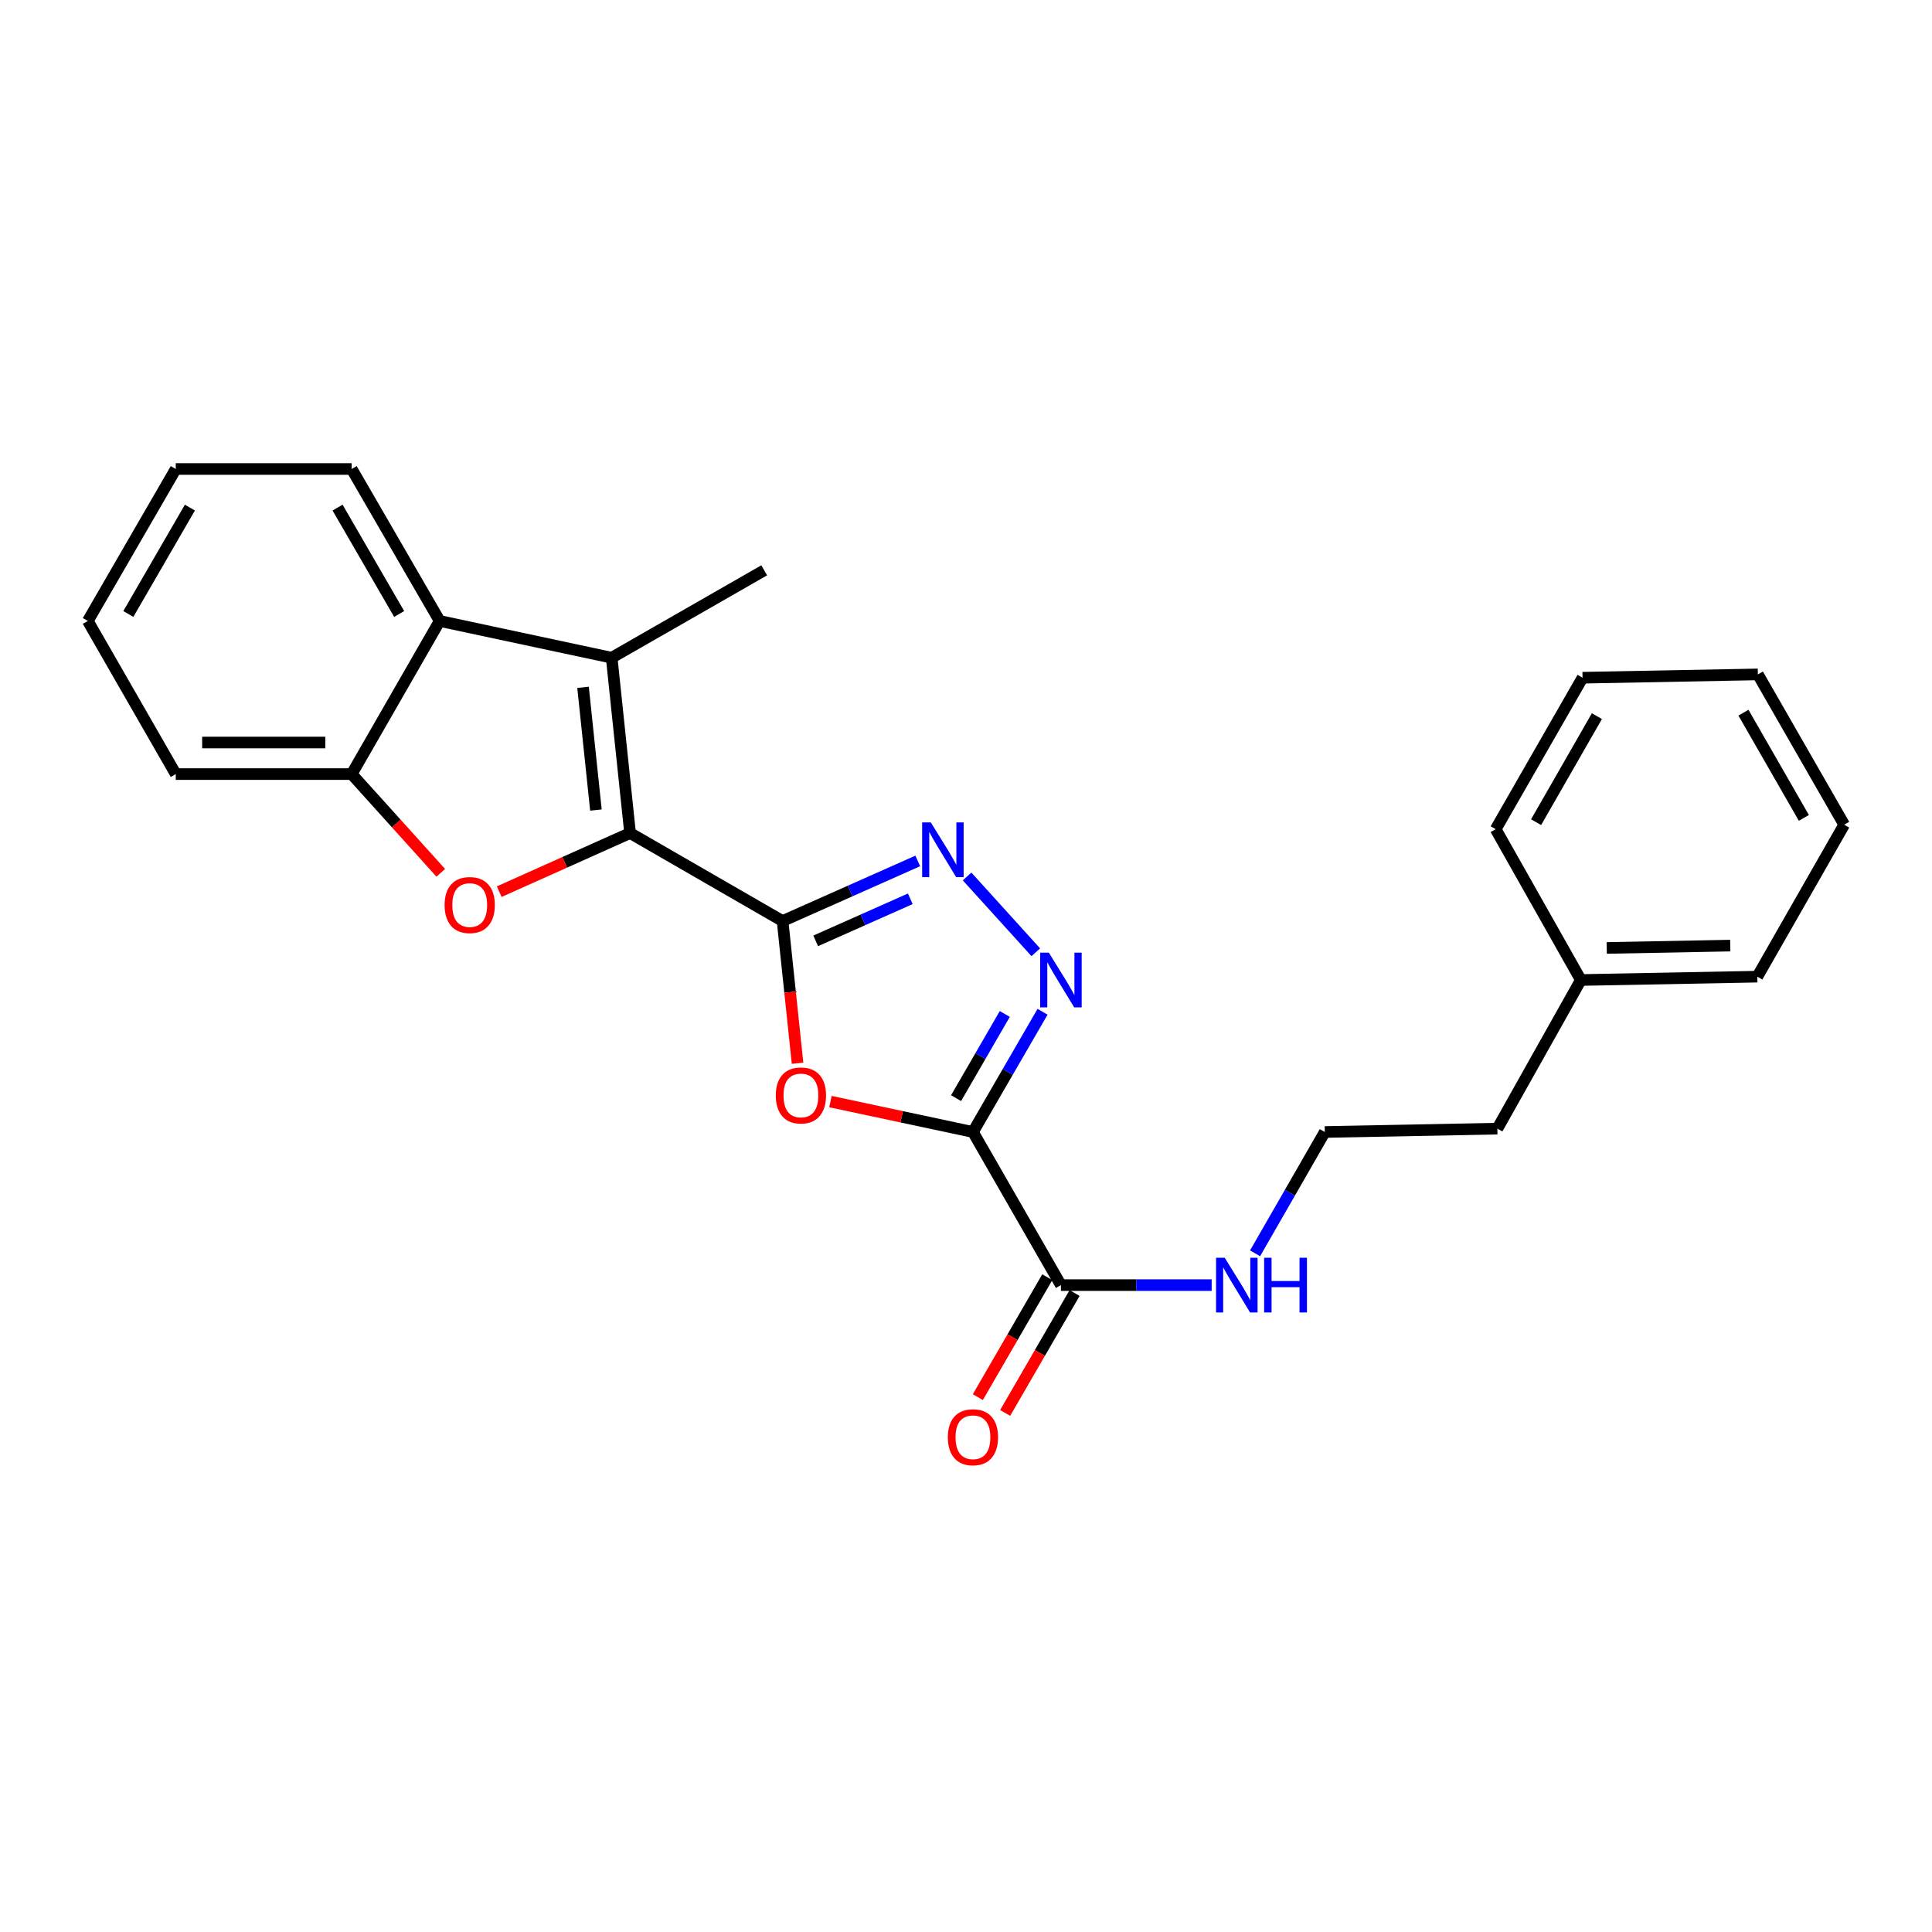 <?xml version='1.0' encoding='iso-8859-1'?>
<svg version='1.1' baseProfile='full'
              xmlns='http://www.w3.org/2000/svg'
                      xmlns:rdkit='http://www.rdkit.org/xml'
                      xmlns:xlink='http://www.w3.org/1999/xlink'
                  xml:space='preserve'
width='1000px' height='1000px' viewBox='0 0 1000 1000'>
<!-- END OF HEADER -->
<rect style='opacity:1.0;fill:#FFFFFF;stroke:none' width='1000' height='1000' x='0' y='0'> </rect>
<path class='bond-0' d='M 405.061,476.725 L 326.124,431.184' style='fill:none;fill-rule:evenodd;stroke:#000000;stroke-width:6px;stroke-linecap:butt;stroke-linejoin:miter;stroke-opacity:1' />
<path class='bond-2' d='M 405.061,476.725 L 408.935,513.527' style='fill:none;fill-rule:evenodd;stroke:#000000;stroke-width:6px;stroke-linecap:butt;stroke-linejoin:miter;stroke-opacity:1' />
<path class='bond-2' d='M 408.935,513.527 L 412.809,550.33' style='fill:none;fill-rule:evenodd;stroke:#FF0000;stroke-width:6px;stroke-linecap:butt;stroke-linejoin:miter;stroke-opacity:1' />
<path class='bond-4' d='M 405.061,476.725 L 440.043,461.172' style='fill:none;fill-rule:evenodd;stroke:#000000;stroke-width:6px;stroke-linecap:butt;stroke-linejoin:miter;stroke-opacity:1' />
<path class='bond-4' d='M 440.043,461.172 L 475.026,445.619' style='fill:none;fill-rule:evenodd;stroke:#0000FF;stroke-width:6px;stroke-linecap:butt;stroke-linejoin:miter;stroke-opacity:1' />
<path class='bond-4' d='M 422.193,486.989 L 446.681,476.102' style='fill:none;fill-rule:evenodd;stroke:#000000;stroke-width:6px;stroke-linecap:butt;stroke-linejoin:miter;stroke-opacity:1' />
<path class='bond-4' d='M 446.681,476.102 L 471.169,465.215' style='fill:none;fill-rule:evenodd;stroke:#0000FF;stroke-width:6px;stroke-linecap:butt;stroke-linejoin:miter;stroke-opacity:1' />
<path class='bond-5' d='M 326.124,431.184 L 292.26,446.353' style='fill:none;fill-rule:evenodd;stroke:#000000;stroke-width:6px;stroke-linecap:butt;stroke-linejoin:miter;stroke-opacity:1' />
<path class='bond-5' d='M 292.26,446.353 L 258.395,461.523' style='fill:none;fill-rule:evenodd;stroke:#FF0000;stroke-width:6px;stroke-linecap:butt;stroke-linejoin:miter;stroke-opacity:1' />
<path class='bond-6' d='M 326.124,431.184 L 316.602,340.438' style='fill:none;fill-rule:evenodd;stroke:#000000;stroke-width:6px;stroke-linecap:butt;stroke-linejoin:miter;stroke-opacity:1' />
<path class='bond-6' d='M 308.446,419.277 L 301.781,355.755' style='fill:none;fill-rule:evenodd;stroke:#000000;stroke-width:6px;stroke-linecap:butt;stroke-linejoin:miter;stroke-opacity:1' />
<path class='bond-1' d='M 503.595,585.916 L 466.713,578.046' style='fill:none;fill-rule:evenodd;stroke:#000000;stroke-width:6px;stroke-linecap:butt;stroke-linejoin:miter;stroke-opacity:1' />
<path class='bond-1' d='M 466.713,578.046 L 429.832,570.176' style='fill:none;fill-rule:evenodd;stroke:#FF0000;stroke-width:6px;stroke-linecap:butt;stroke-linejoin:miter;stroke-opacity:1' />
<path class='bond-9' d='M 503.595,585.916 L 549.135,665.169' style='fill:none;fill-rule:evenodd;stroke:#000000;stroke-width:6px;stroke-linecap:butt;stroke-linejoin:miter;stroke-opacity:1' />
<path class='bond-25' d='M 503.595,585.916 L 521.608,554.8' style='fill:none;fill-rule:evenodd;stroke:#000000;stroke-width:6px;stroke-linecap:butt;stroke-linejoin:miter;stroke-opacity:1' />
<path class='bond-25' d='M 521.608,554.8 L 539.622,523.684' style='fill:none;fill-rule:evenodd;stroke:#0000FF;stroke-width:6px;stroke-linecap:butt;stroke-linejoin:miter;stroke-opacity:1' />
<path class='bond-25' d='M 494.858,568.395 L 507.468,546.614' style='fill:none;fill-rule:evenodd;stroke:#000000;stroke-width:6px;stroke-linecap:butt;stroke-linejoin:miter;stroke-opacity:1' />
<path class='bond-25' d='M 507.468,546.614 L 520.078,524.833' style='fill:none;fill-rule:evenodd;stroke:#0000FF;stroke-width:6px;stroke-linecap:butt;stroke-linejoin:miter;stroke-opacity:1' />
<path class='bond-3' d='M 536.121,492.891 L 500.566,453.66' style='fill:none;fill-rule:evenodd;stroke:#0000FF;stroke-width:6px;stroke-linecap:butt;stroke-linejoin:miter;stroke-opacity:1' />
<path class='bond-8' d='M 228.142,451.765 L 205.087,426.216' style='fill:none;fill-rule:evenodd;stroke:#FF0000;stroke-width:6px;stroke-linecap:butt;stroke-linejoin:miter;stroke-opacity:1' />
<path class='bond-8' d='M 205.087,426.216 L 182.031,400.666' style='fill:none;fill-rule:evenodd;stroke:#000000;stroke-width:6px;stroke-linecap:butt;stroke-linejoin:miter;stroke-opacity:1' />
<path class='bond-7' d='M 316.602,340.438 L 227.572,321.412' style='fill:none;fill-rule:evenodd;stroke:#000000;stroke-width:6px;stroke-linecap:butt;stroke-linejoin:miter;stroke-opacity:1' />
<path class='bond-12' d='M 316.602,340.438 L 395.557,295.197' style='fill:none;fill-rule:evenodd;stroke:#000000;stroke-width:6px;stroke-linecap:butt;stroke-linejoin:miter;stroke-opacity:1' />
<path class='bond-14' d='M 227.572,321.412 L 182.031,242.749' style='fill:none;fill-rule:evenodd;stroke:#000000;stroke-width:6px;stroke-linecap:butt;stroke-linejoin:miter;stroke-opacity:1' />
<path class='bond-14' d='M 206.601,317.799 L 174.722,262.734' style='fill:none;fill-rule:evenodd;stroke:#000000;stroke-width:6px;stroke-linecap:butt;stroke-linejoin:miter;stroke-opacity:1' />
<path class='bond-26' d='M 227.572,321.412 L 182.031,400.666' style='fill:none;fill-rule:evenodd;stroke:#000000;stroke-width:6px;stroke-linecap:butt;stroke-linejoin:miter;stroke-opacity:1' />
<path class='bond-15' d='M 182.031,400.666 L 90.977,400.666' style='fill:none;fill-rule:evenodd;stroke:#000000;stroke-width:6px;stroke-linecap:butt;stroke-linejoin:miter;stroke-opacity:1' />
<path class='bond-15' d='M 168.373,384.327 L 104.635,384.327' style='fill:none;fill-rule:evenodd;stroke:#000000;stroke-width:6px;stroke-linecap:butt;stroke-linejoin:miter;stroke-opacity:1' />
<path class='bond-10' d='M 542.065,661.076 L 524.098,692.112' style='fill:none;fill-rule:evenodd;stroke:#000000;stroke-width:6px;stroke-linecap:butt;stroke-linejoin:miter;stroke-opacity:1' />
<path class='bond-10' d='M 524.098,692.112 L 506.13,723.148' style='fill:none;fill-rule:evenodd;stroke:#FF0000;stroke-width:6px;stroke-linecap:butt;stroke-linejoin:miter;stroke-opacity:1' />
<path class='bond-10' d='M 556.206,669.263 L 538.238,700.298' style='fill:none;fill-rule:evenodd;stroke:#000000;stroke-width:6px;stroke-linecap:butt;stroke-linejoin:miter;stroke-opacity:1' />
<path class='bond-10' d='M 538.238,700.298 L 520.271,731.334' style='fill:none;fill-rule:evenodd;stroke:#FF0000;stroke-width:6px;stroke-linecap:butt;stroke-linejoin:miter;stroke-opacity:1' />
<path class='bond-11' d='M 549.135,665.169 L 588.146,665.169' style='fill:none;fill-rule:evenodd;stroke:#000000;stroke-width:6px;stroke-linecap:butt;stroke-linejoin:miter;stroke-opacity:1' />
<path class='bond-11' d='M 588.146,665.169 L 627.156,665.169' style='fill:none;fill-rule:evenodd;stroke:#0000FF;stroke-width:6px;stroke-linecap:butt;stroke-linejoin:miter;stroke-opacity:1' />
<path class='bond-13' d='M 649.621,648.724 L 667.667,617.32' style='fill:none;fill-rule:evenodd;stroke:#0000FF;stroke-width:6px;stroke-linecap:butt;stroke-linejoin:miter;stroke-opacity:1' />
<path class='bond-13' d='M 667.667,617.32 L 685.712,585.916' style='fill:none;fill-rule:evenodd;stroke:#000000;stroke-width:6px;stroke-linecap:butt;stroke-linejoin:miter;stroke-opacity:1' />
<path class='bond-17' d='M 685.712,585.916 L 775.033,584.182' style='fill:none;fill-rule:evenodd;stroke:#000000;stroke-width:6px;stroke-linecap:butt;stroke-linejoin:miter;stroke-opacity:1' />
<path class='bond-20' d='M 182.031,242.749 L 90.977,242.749' style='fill:none;fill-rule:evenodd;stroke:#000000;stroke-width:6px;stroke-linecap:butt;stroke-linejoin:miter;stroke-opacity:1' />
<path class='bond-21' d='M 90.977,400.666 L 45.455,321.412' style='fill:none;fill-rule:evenodd;stroke:#000000;stroke-width:6px;stroke-linecap:butt;stroke-linejoin:miter;stroke-opacity:1' />
<path class='bond-16' d='M 818.25,507.252 L 775.033,584.182' style='fill:none;fill-rule:evenodd;stroke:#000000;stroke-width:6px;stroke-linecap:butt;stroke-linejoin:miter;stroke-opacity:1' />
<path class='bond-18' d='M 818.25,507.252 L 909.586,505.518' style='fill:none;fill-rule:evenodd;stroke:#000000;stroke-width:6px;stroke-linecap:butt;stroke-linejoin:miter;stroke-opacity:1' />
<path class='bond-18' d='M 831.64,490.656 L 895.575,489.442' style='fill:none;fill-rule:evenodd;stroke:#000000;stroke-width:6px;stroke-linecap:butt;stroke-linejoin:miter;stroke-opacity:1' />
<path class='bond-19' d='M 818.25,507.252 L 774.161,429.187' style='fill:none;fill-rule:evenodd;stroke:#000000;stroke-width:6px;stroke-linecap:butt;stroke-linejoin:miter;stroke-opacity:1' />
<path class='bond-23' d='M 909.586,505.518 L 954.545,426.872' style='fill:none;fill-rule:evenodd;stroke:#000000;stroke-width:6px;stroke-linecap:butt;stroke-linejoin:miter;stroke-opacity:1' />
<path class='bond-22' d='M 774.161,429.187 L 819.121,350.786' style='fill:none;fill-rule:evenodd;stroke:#000000;stroke-width:6px;stroke-linecap:butt;stroke-linejoin:miter;stroke-opacity:1' />
<path class='bond-22' d='M 795.079,425.555 L 826.551,370.675' style='fill:none;fill-rule:evenodd;stroke:#000000;stroke-width:6px;stroke-linecap:butt;stroke-linejoin:miter;stroke-opacity:1' />
<path class='bond-27' d='M 90.977,242.749 L 45.455,321.412' style='fill:none;fill-rule:evenodd;stroke:#000000;stroke-width:6px;stroke-linecap:butt;stroke-linejoin:miter;stroke-opacity:1' />
<path class='bond-27' d='M 98.291,262.732 L 66.425,317.797' style='fill:none;fill-rule:evenodd;stroke:#000000;stroke-width:6px;stroke-linecap:butt;stroke-linejoin:miter;stroke-opacity:1' />
<path class='bond-24' d='M 819.121,350.786 L 909.876,349.071' style='fill:none;fill-rule:evenodd;stroke:#000000;stroke-width:6px;stroke-linecap:butt;stroke-linejoin:miter;stroke-opacity:1' />
<path class='bond-28' d='M 954.545,426.872 L 909.876,349.071' style='fill:none;fill-rule:evenodd;stroke:#000000;stroke-width:6px;stroke-linecap:butt;stroke-linejoin:miter;stroke-opacity:1' />
<path class='bond-28' d='M 933.675,423.338 L 902.407,368.877' style='fill:none;fill-rule:evenodd;stroke:#000000;stroke-width:6px;stroke-linecap:butt;stroke-linejoin:miter;stroke-opacity:1' />
<path  class='atom-3' d='M 401.555 566.997
Q 401.555 560.197, 404.915 556.397
Q 408.275 552.597, 414.555 552.597
Q 420.835 552.597, 424.195 556.397
Q 427.555 560.197, 427.555 566.997
Q 427.555 573.877, 424.155 577.797
Q 420.755 581.677, 414.555 581.677
Q 408.315 581.677, 404.915 577.797
Q 401.555 573.917, 401.555 566.997
M 414.555 578.477
Q 418.875 578.477, 421.195 575.597
Q 423.555 572.677, 423.555 566.997
Q 423.555 561.437, 421.195 558.637
Q 418.875 555.797, 414.555 555.797
Q 410.235 555.797, 407.875 558.597
Q 405.555 561.397, 405.555 566.997
Q 405.555 572.717, 407.875 575.597
Q 410.235 578.477, 414.555 578.477
' fill='#FF0000'/>
<path  class='atom-4' d='M 542.875 493.092
L 552.155 508.092
Q 553.075 509.572, 554.555 512.252
Q 556.035 514.932, 556.115 515.092
L 556.115 493.092
L 559.875 493.092
L 559.875 521.412
L 555.995 521.412
L 546.035 505.012
Q 544.875 503.092, 543.635 500.892
Q 542.435 498.692, 542.075 498.012
L 542.075 521.412
L 538.395 521.412
L 538.395 493.092
L 542.875 493.092
' fill='#0000FF'/>
<path  class='atom-5' d='M 481.776 425.675
L 491.056 440.675
Q 491.976 442.155, 493.456 444.835
Q 494.936 447.515, 495.016 447.675
L 495.016 425.675
L 498.776 425.675
L 498.776 453.995
L 494.896 453.995
L 484.936 437.595
Q 483.776 435.675, 482.536 433.475
Q 481.336 431.275, 480.976 430.595
L 480.976 453.995
L 477.296 453.995
L 477.296 425.675
L 481.776 425.675
' fill='#0000FF'/>
<path  class='atom-6' d='M 230.122 468.445
Q 230.122 461.645, 233.482 457.845
Q 236.842 454.045, 243.122 454.045
Q 249.402 454.045, 252.762 457.845
Q 256.122 461.645, 256.122 468.445
Q 256.122 475.325, 252.722 479.245
Q 249.322 483.125, 243.122 483.125
Q 236.882 483.125, 233.482 479.245
Q 230.122 475.365, 230.122 468.445
M 243.122 479.925
Q 247.442 479.925, 249.762 477.045
Q 252.122 474.125, 252.122 468.445
Q 252.122 462.885, 249.762 460.085
Q 247.442 457.245, 243.122 457.245
Q 238.802 457.245, 236.442 460.045
Q 234.122 462.845, 234.122 468.445
Q 234.122 474.165, 236.442 477.045
Q 238.802 479.925, 243.122 479.925
' fill='#FF0000'/>
<path  class='atom-11' d='M 490.595 743.913
Q 490.595 737.113, 493.955 733.313
Q 497.315 729.513, 503.595 729.513
Q 509.875 729.513, 513.235 733.313
Q 516.595 737.113, 516.595 743.913
Q 516.595 750.793, 513.195 754.713
Q 509.795 758.593, 503.595 758.593
Q 497.355 758.593, 493.955 754.713
Q 490.595 750.833, 490.595 743.913
M 503.595 755.393
Q 507.915 755.393, 510.235 752.513
Q 512.595 749.593, 512.595 743.913
Q 512.595 738.353, 510.235 735.553
Q 507.915 732.713, 503.595 732.713
Q 499.275 732.713, 496.915 735.513
Q 494.595 738.313, 494.595 743.913
Q 494.595 749.633, 496.915 752.513
Q 499.275 755.393, 503.595 755.393
' fill='#FF0000'/>
<path  class='atom-12' d='M 633.912 651.009
L 643.192 666.009
Q 644.112 667.489, 645.592 670.169
Q 647.072 672.849, 647.152 673.009
L 647.152 651.009
L 650.912 651.009
L 650.912 679.329
L 647.032 679.329
L 637.072 662.929
Q 635.912 661.009, 634.672 658.809
Q 633.472 656.609, 633.112 655.929
L 633.112 679.329
L 629.432 679.329
L 629.432 651.009
L 633.912 651.009
' fill='#0000FF'/>
<path  class='atom-12' d='M 654.312 651.009
L 658.152 651.009
L 658.152 663.049
L 672.632 663.049
L 672.632 651.009
L 676.472 651.009
L 676.472 679.329
L 672.632 679.329
L 672.632 666.249
L 658.152 666.249
L 658.152 679.329
L 654.312 679.329
L 654.312 651.009
' fill='#0000FF'/>
</svg>
